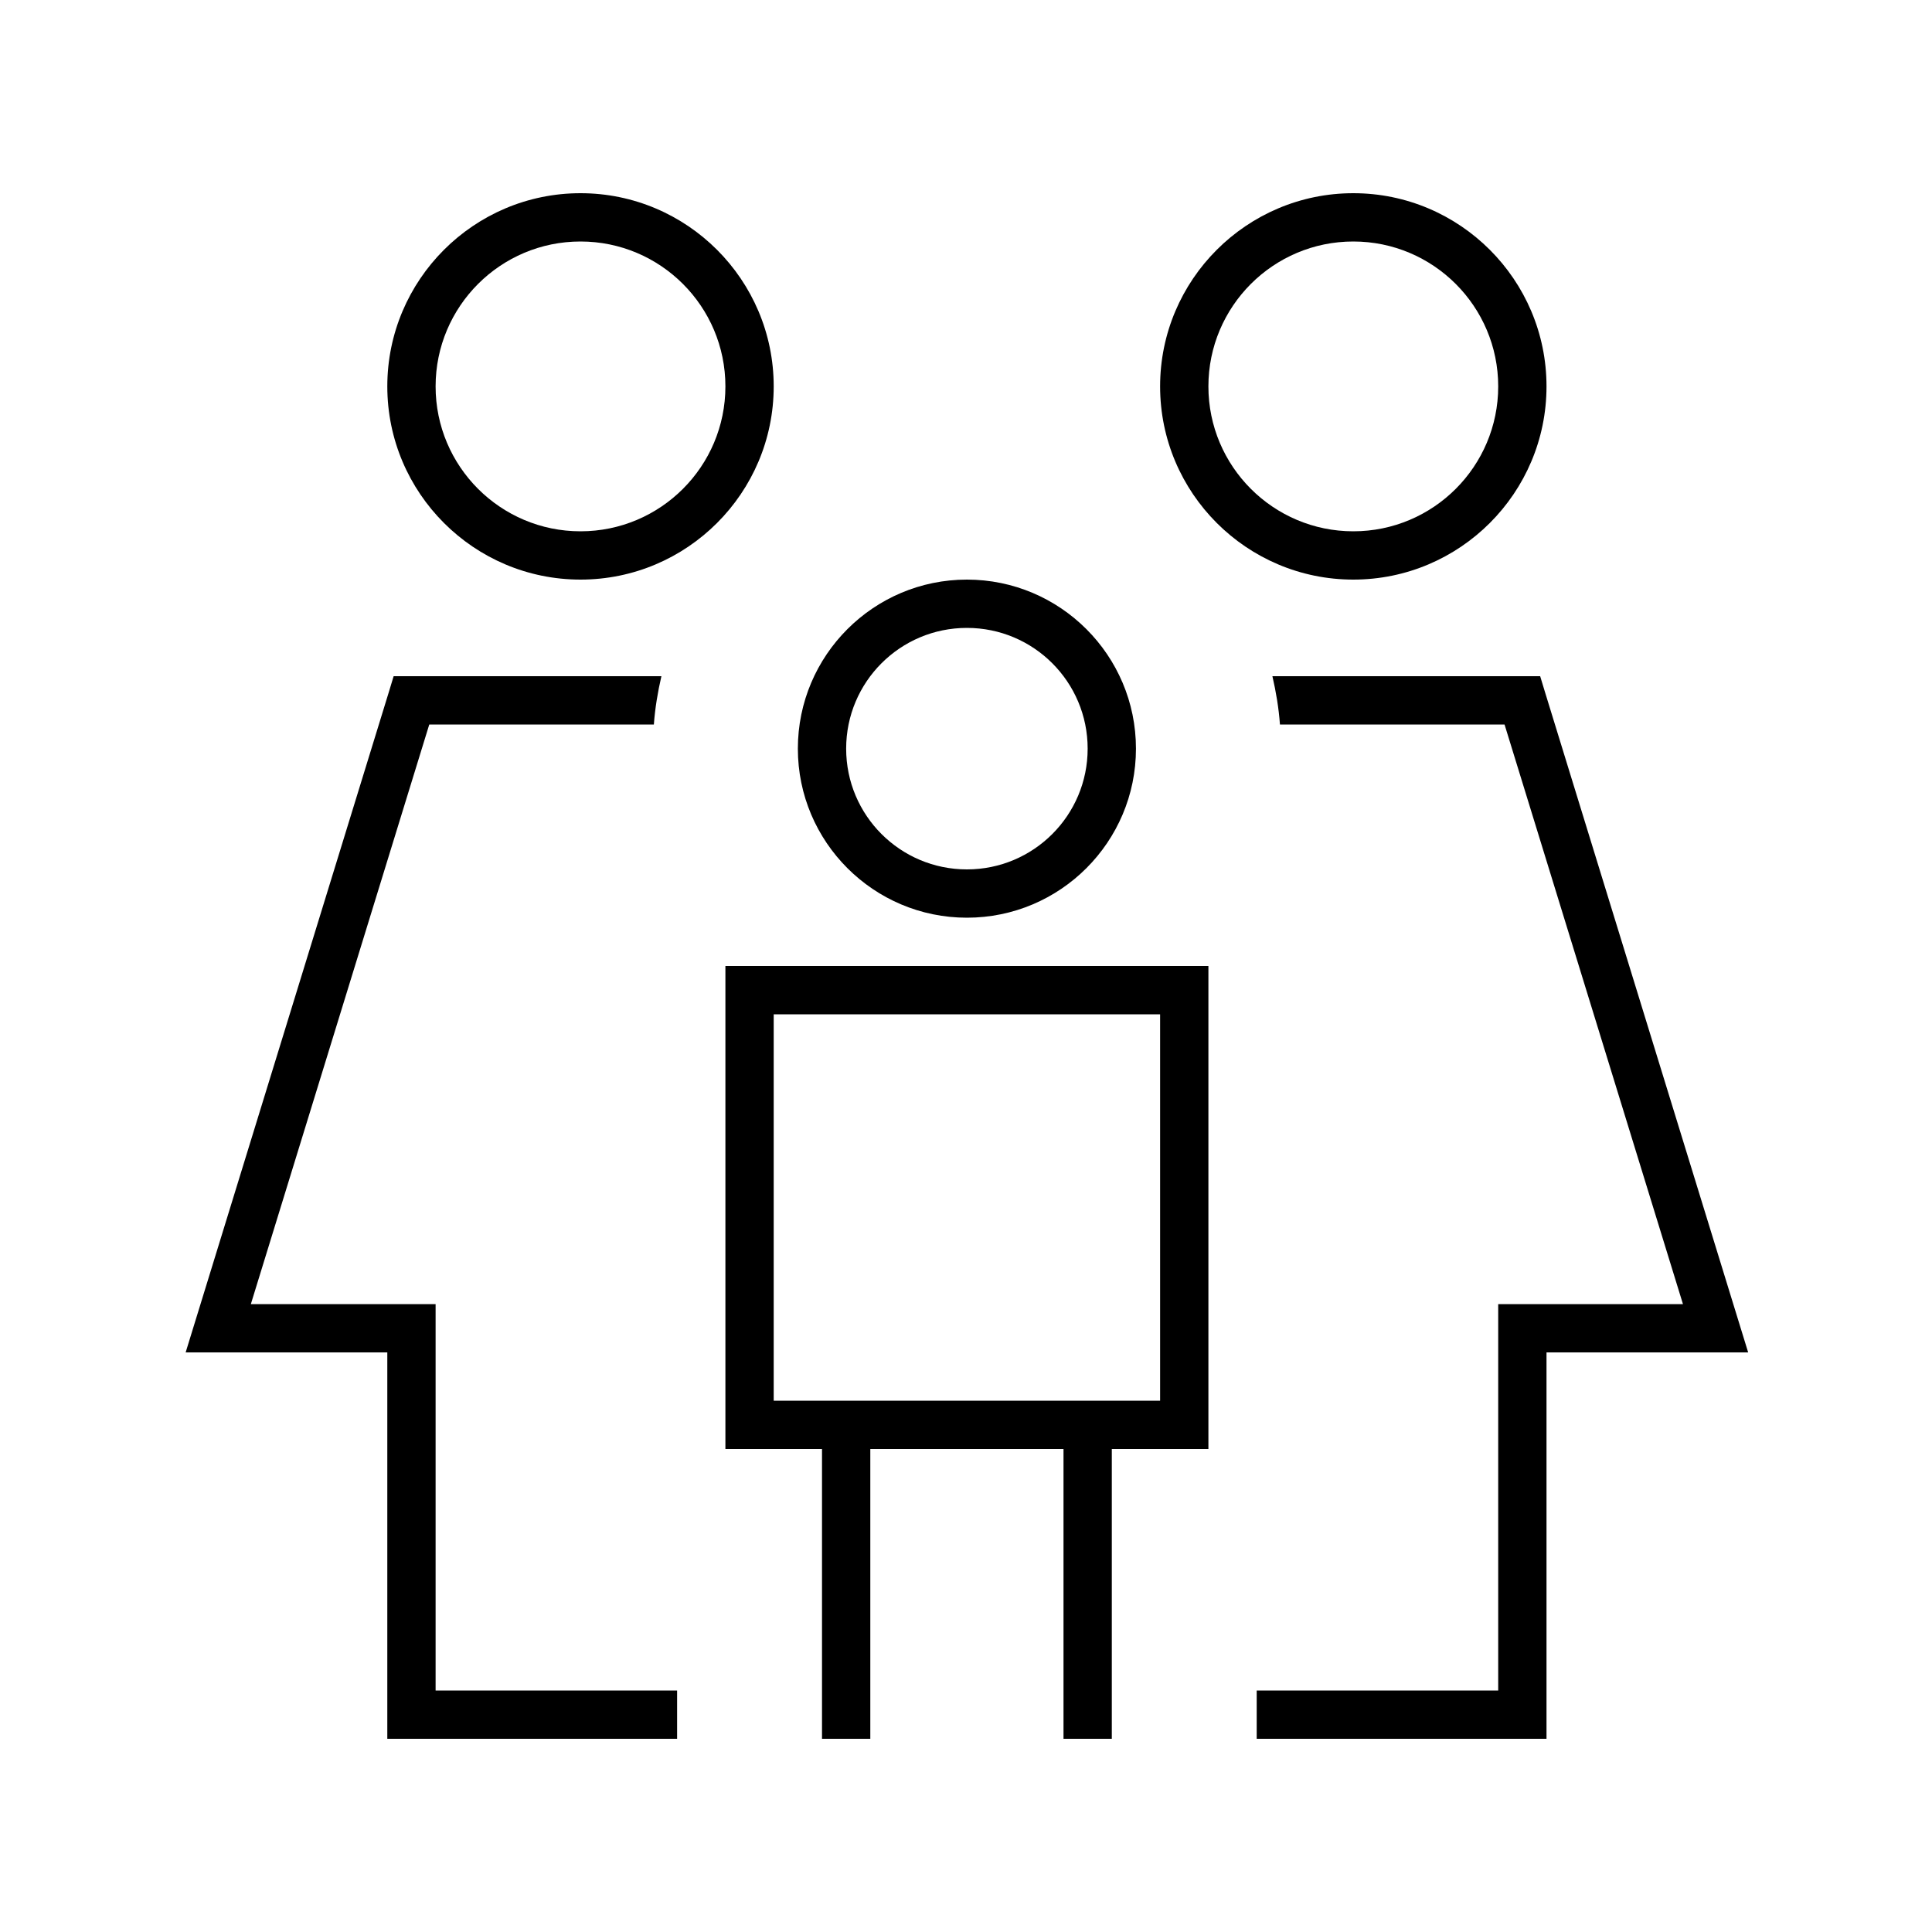 <svg xmlns="http://www.w3.org/2000/svg" viewBox="0 0 640 640"><!--! Font Awesome Pro 7.1.0 by @fontawesome - https://fontawesome.com License - https://fontawesome.com/license (Commercial License) Copyright 2025 Fonticons, Inc. --><path fill="currentColor" d="M240.3 128C240.3 101.5 218.8 80 192.3 80C165.8 80 144.3 101.5 144.3 128C144.3 154.5 165.8 176 192.3 176C218.8 176 240.3 154.5 240.3 128zM128.3 128C128.3 92.7 157 64 192.3 64C227.6 64 256.3 92.7 256.3 128C256.3 163.3 227.6 192 192.3 192C157 192 128.3 163.3 128.3 128zM136.3 224L219.1 224C217.9 229.2 217 234.5 216.6 240L142.2 240L83.1 432L144.3 432L144.3 560L224.3 560L224.3 576L128.3 576L128.3 448L61.5 448L64.7 437.6L128.7 229.6L130.4 224L136.3 224zM504.3 576L416.3 576L416.3 560L496.3 560L496.3 432L557.5 432L498.4 240L424 240C423.6 234.5 422.7 229.2 421.5 224L510.2 224L511.9 229.6L575.9 437.6L579.1 448L512.3 448L512.3 576L504.3 576zM496.3 128C496.3 101.5 474.8 80 448.3 80C421.8 80 400.3 101.5 400.3 128C400.3 154.5 421.8 176 448.3 176C474.8 176 496.3 154.5 496.3 128zM384.3 128C384.3 92.7 413 64 448.3 64C483.6 64 512.3 92.7 512.3 128C512.3 163.3 483.6 192 448.3 192C413 192 384.3 163.3 384.3 128zM320.3 288C342.4 288 360.3 270.1 360.3 248C360.3 225.9 342.4 208 320.3 208C298.2 208 280.3 225.9 280.3 248C280.3 270.1 298.2 288 320.3 288zM320.3 192C351.2 192 376.3 217.1 376.3 248C376.3 278.9 351.2 304 320.3 304C289.4 304 264.3 278.9 264.3 248C264.3 217.1 289.4 192 320.3 192zM384.3 336L256.3 336L256.3 464L384.3 464L384.3 336zM272.3 480L240.3 480L240.3 320L400.3 320L400.3 480L368.3 480L368.3 576L352.3 576L352.3 480L288.3 480L288.3 576L272.3 576L272.3 480z"/></svg>
